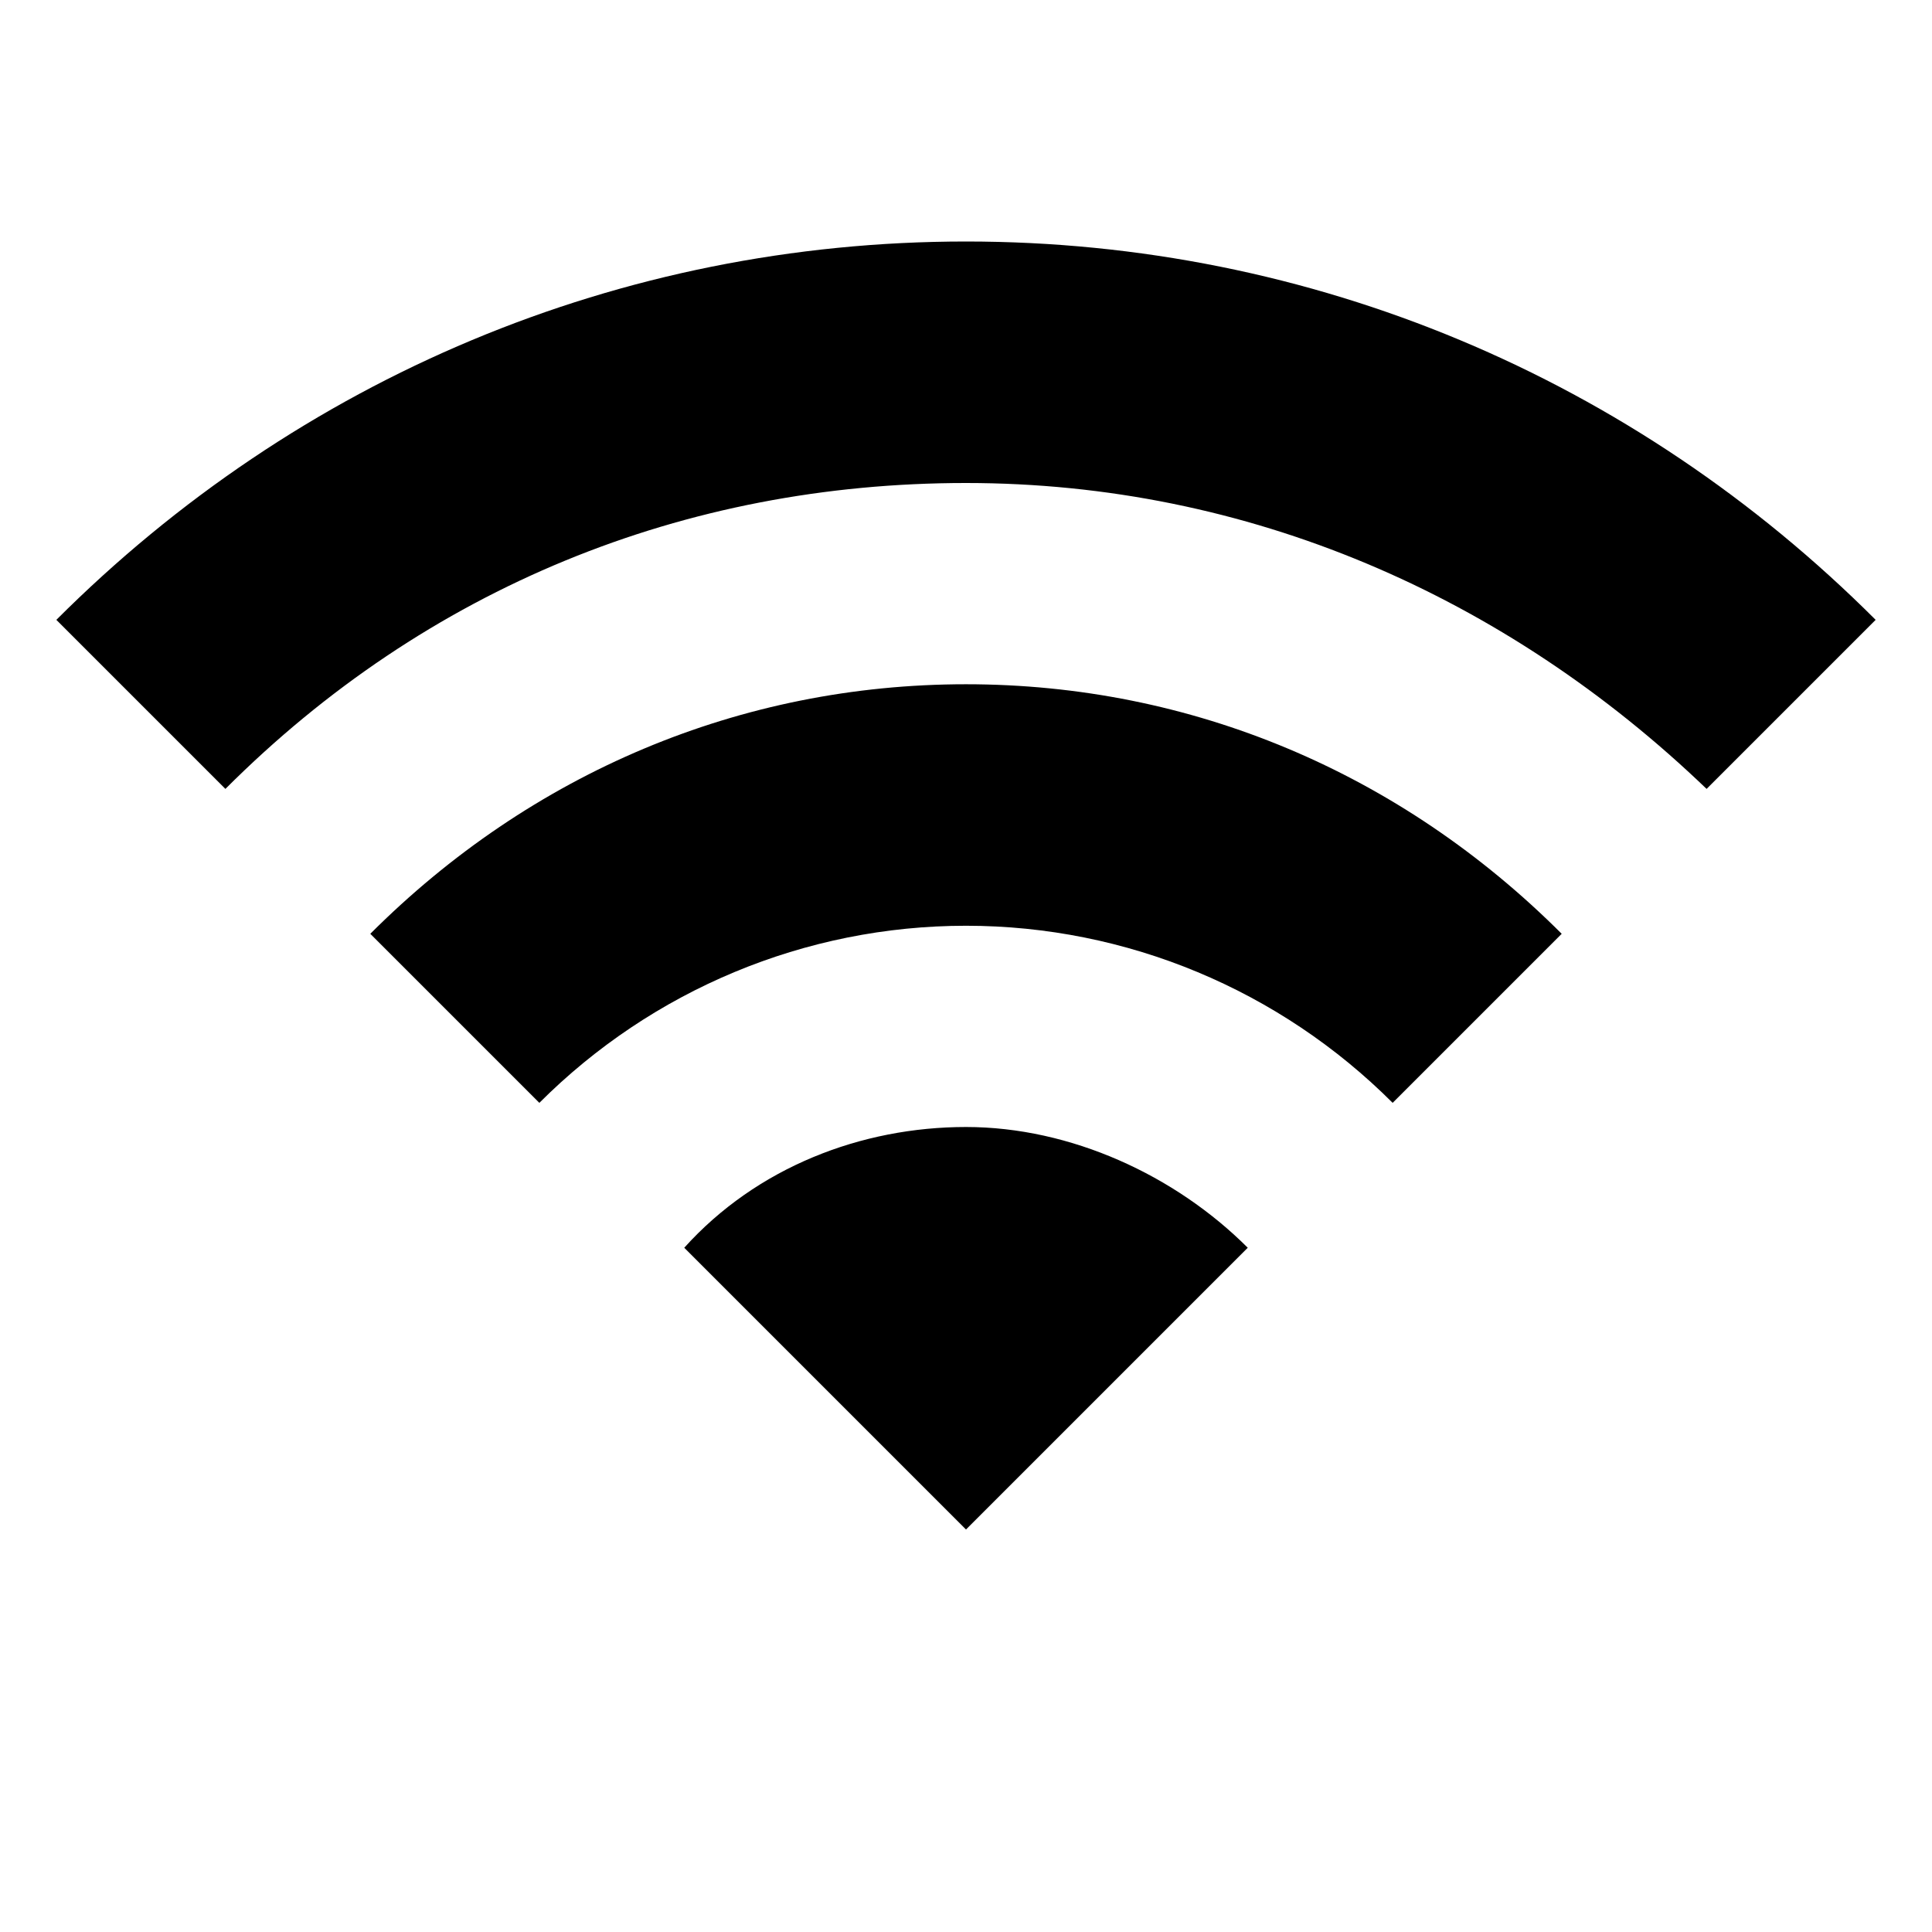 <svg width="24" height="24" viewBox="0 0 24 24" fill="none" xmlns="http://www.w3.org/2000/svg">
  <title>Wifi (outlined)</title>
  <g transform="matrix(
          1 0
          0 1
          0.7 3
        )"><path fill-rule="evenodd" clip-rule="evenodd" d="M 11.3 0 C 7 0 3 1.7 0 4.7 L 2.1 6.8 C 4.6 4.3 7.8 3 11.3 3 C 14.8 3 18 4.4 20.5 6.8 L 22.6 4.7 C 19.6 1.7 15.6 0 11.3 0 Z M 3.9 8.6 L 6 10.7 C 7.4 9.3 9.3 8.5 11.3 8.5 C 13.3 8.5 15.2 9.3 16.6 10.7 L 18.7 8.6 C 16.7 6.6 14.1 5.5 11.3 5.5 C 8.5 5.5 5.9 6.6 3.9 8.6 Z M 11.3 16 L 7.8 12.5 C 8.7 11.5 10 11 11.3 11 C 12.6 11 13.9 11.6 14.8 12.5 L 11.3 16 Z" fill="currentColor"/></g>
</svg>